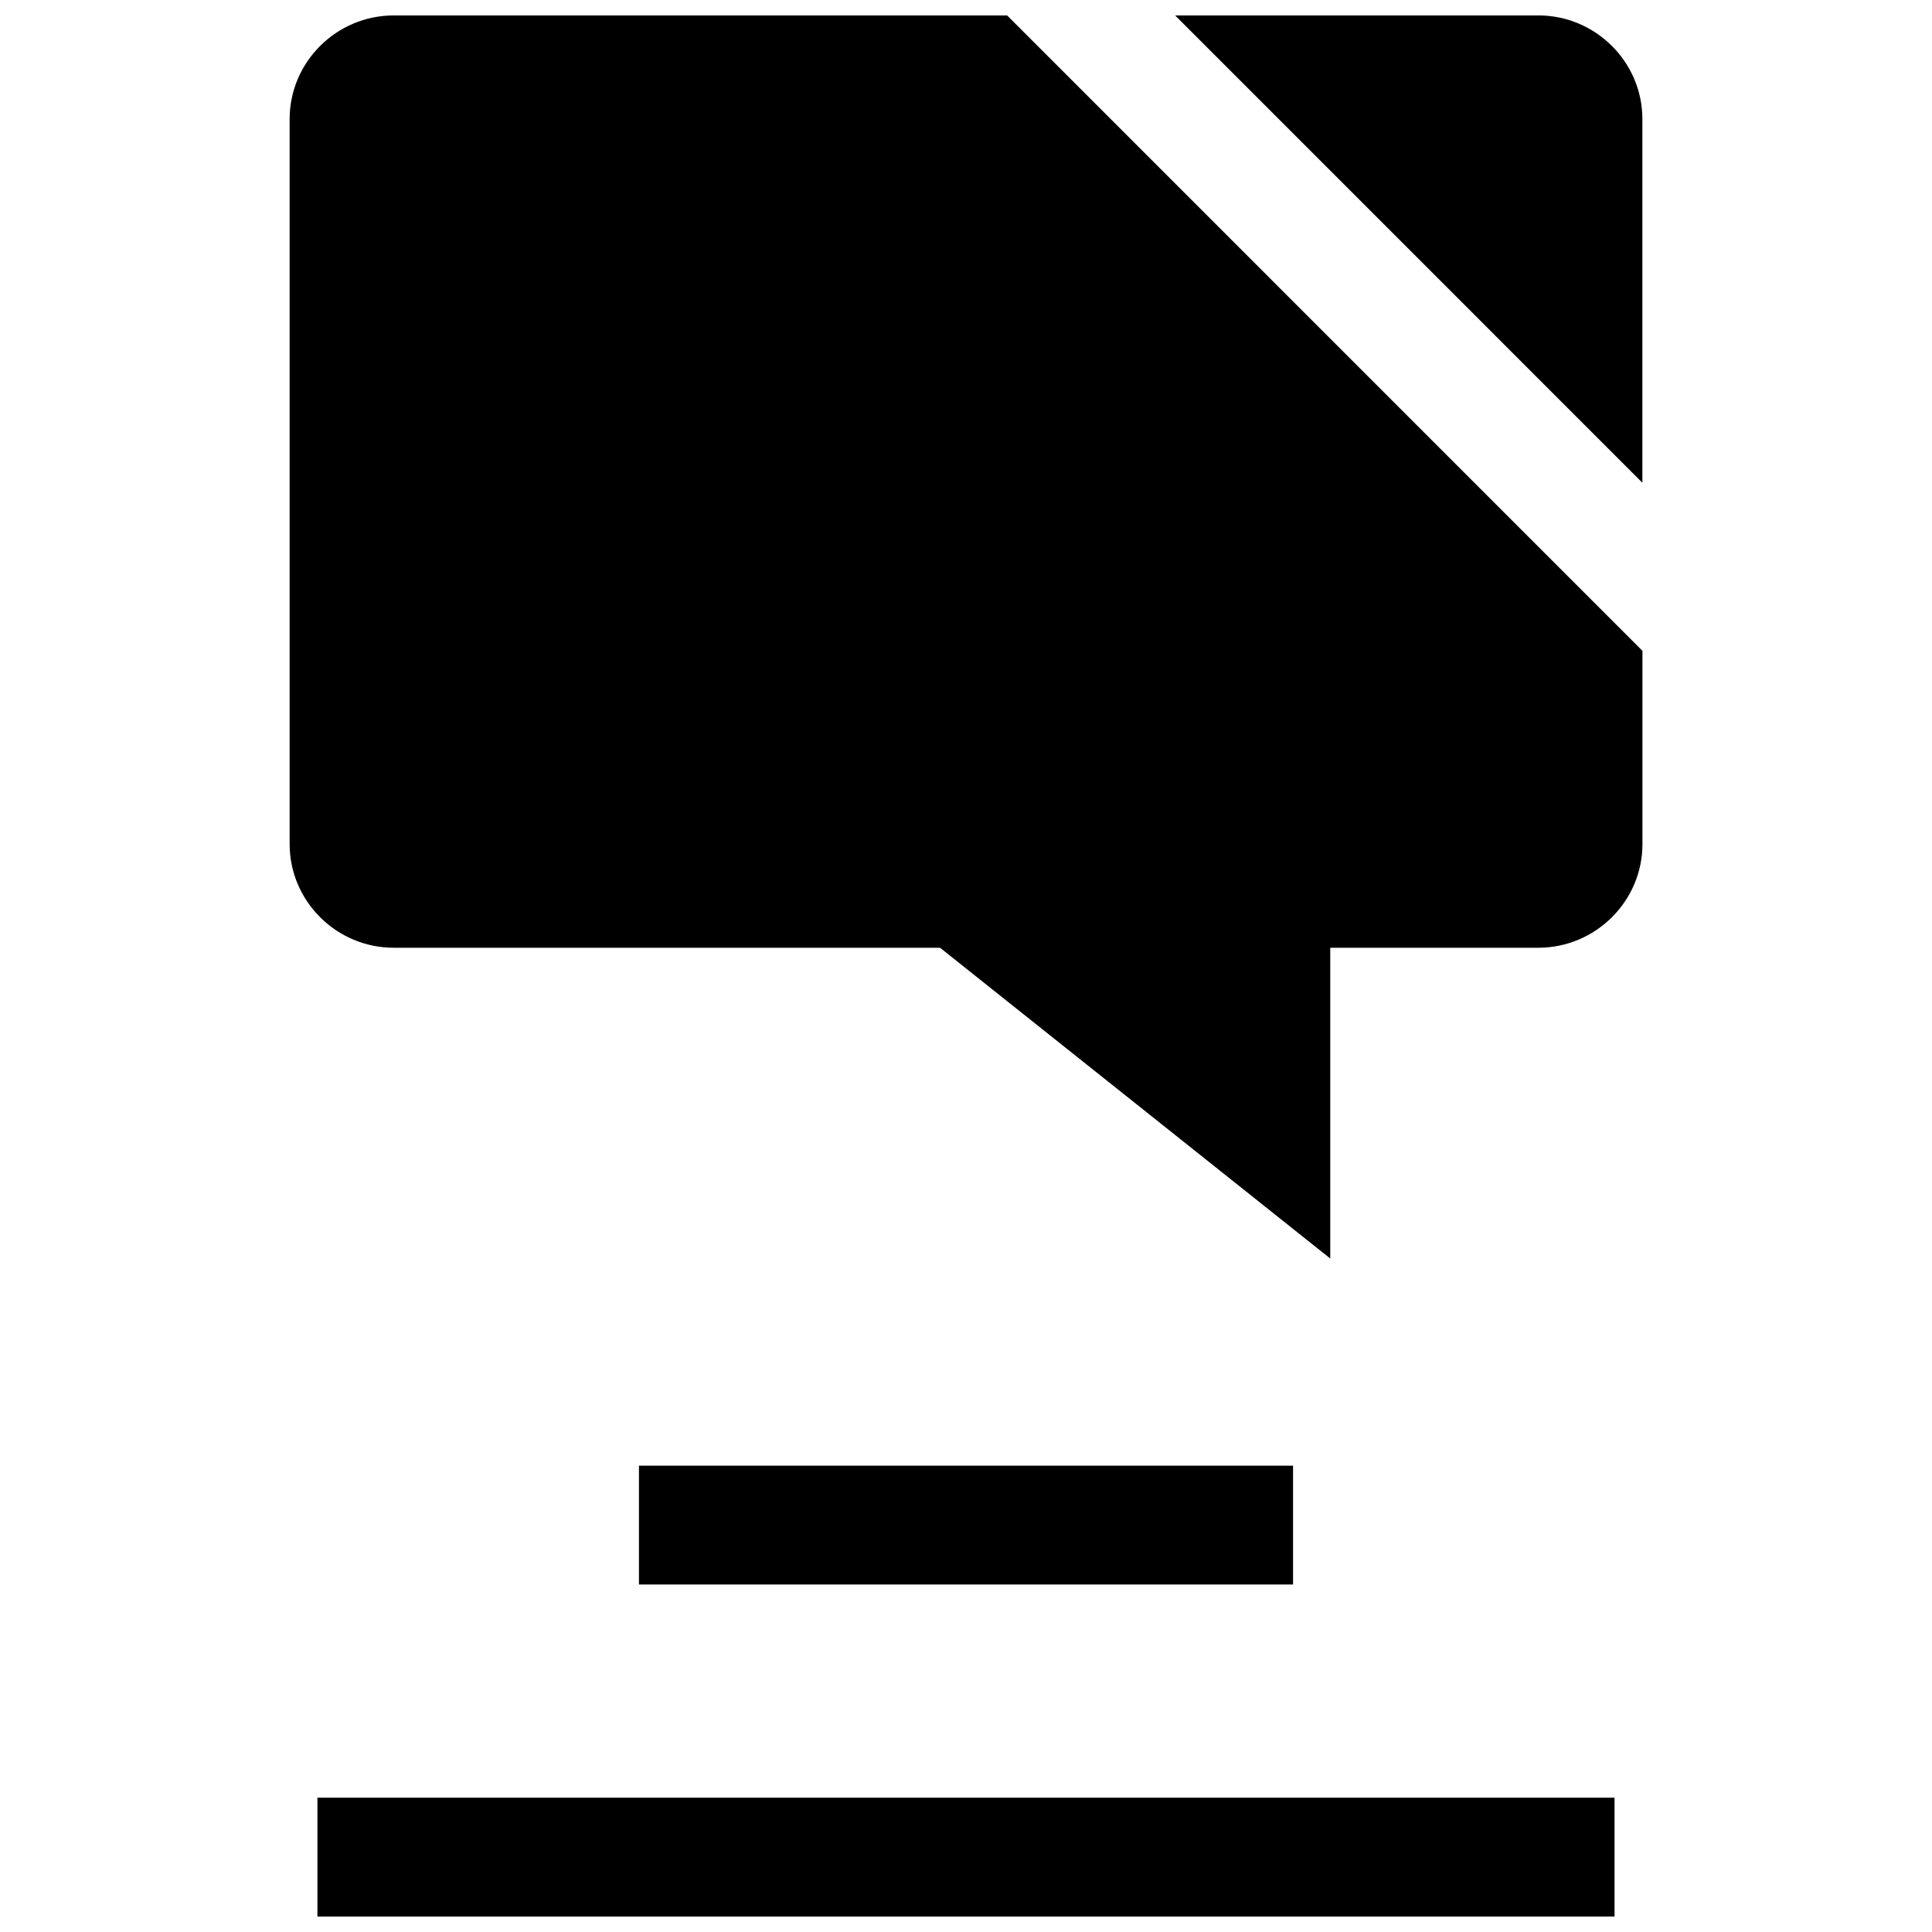 <?xml version="1.0" encoding="UTF-8"?>
<!-- Uploaded to: ICON Repo, www.svgrepo.com, Generator: ICON Repo Mixer Tools -->
<svg width="800px" height="800px" version="1.1" viewBox="144 144 512 512" xmlns="http://www.w3.org/2000/svg">
 <defs>
  <clipPath id="c">
   <path d="m228 620h344v31.902h-344z"/>
  </clipPath>
  <clipPath id="b">
   <path d="m455 148.09h125v123.91h-125z"/>
  </clipPath>
  <clipPath id="a">
   <path d="m220 148.09h360v329.91h-360z"/>
  </clipPath>
 </defs>
 <path d="m313.33 532.42h173.34v31.488h-173.34z"/>
 <g clip-path="url(#c)">
  <path d="m228.12 620.41h343.75v31.488h-343.75z"/>
 </g>
 <g clip-path="url(#b)">
  <path d="m551.66 148.09h-96.242l123.83 123.84v-96.387c0-15.098-12.406-27.457-27.586-27.457z"/>
 </g>
 <g clip-path="url(#a)">
  <path d="m248.34 148.09c-15.176 0-27.582 12.359-27.582 27.457v192.16c0 15.098 12.406 27.457 27.582 27.457h144.78l103.41 82.355v-82.355h55.152c15.16 0 27.582-12.359 27.582-27.457v-51.23l-168.36-168.38z"/>
 </g>
</svg>